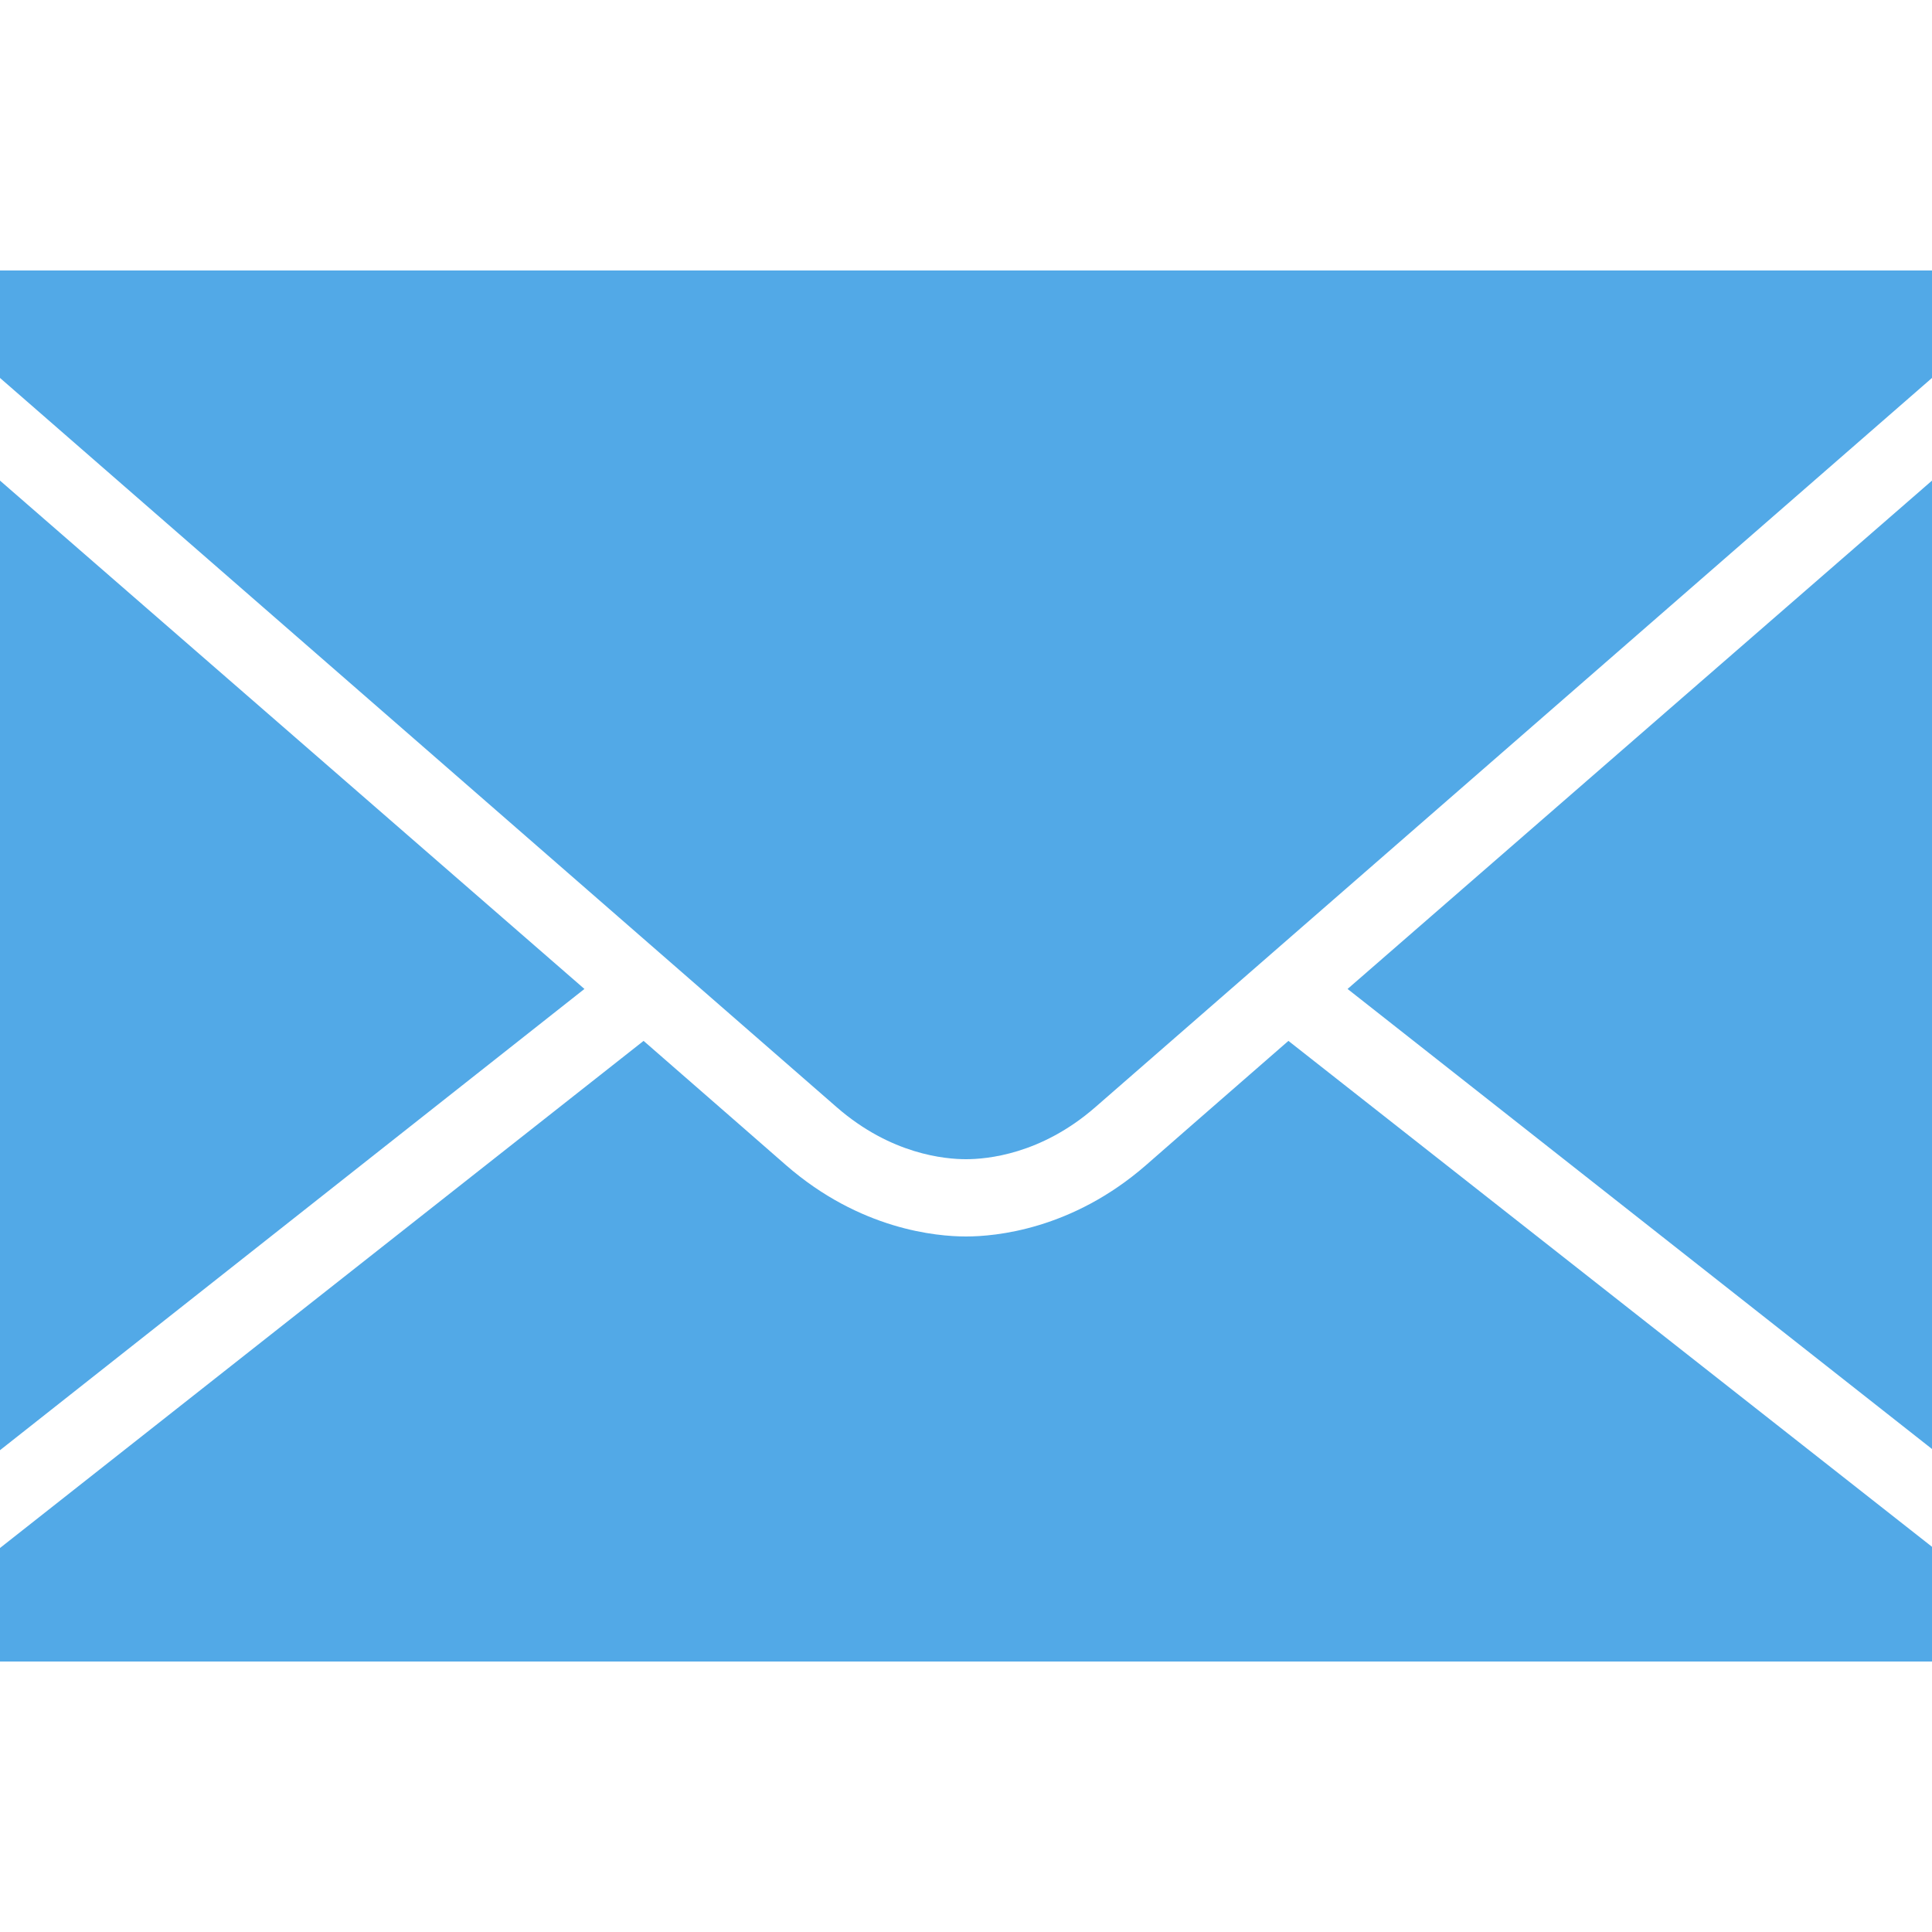 <svg xmlns="http://www.w3.org/2000/svg" width="50" height="50" viewBox="0 0 50 50" style="fill: #52a9e7;">
    <path d="M 0 7 L 0 9.781 C 3.012 12.403 20.289 27.464 21.656 28.656 C 23.062 29.881 24.466 30 25 30 C 25.534 30 26.938 29.881 28.344 28.656 C 29.762 27.42 48.046 11.482 50 9.781 L 50 7 L 0 7 z M 0 12.438 L 0 37.531 L 15.125 25.594 C 10.224 21.327 3.231 15.251 0 12.438 z M 50 12.438 C 46.949 15.092 39.846 21.267 34.875 25.594 L 50 37.5 L 50 12.438 z M 16.656 26.938 L 0 40.062 L 0 43 L 50 43 L 50 40.031 L 33.344 26.938 C 31.407 28.623 30.01 29.847 29.656 30.156 C 27.739 31.825 25.759 32 25 32 C 24.241 32 22.261 31.826 20.344 30.156 C 19.993 29.85 18.597 28.628 16.656 26.938 z"/>
</svg>